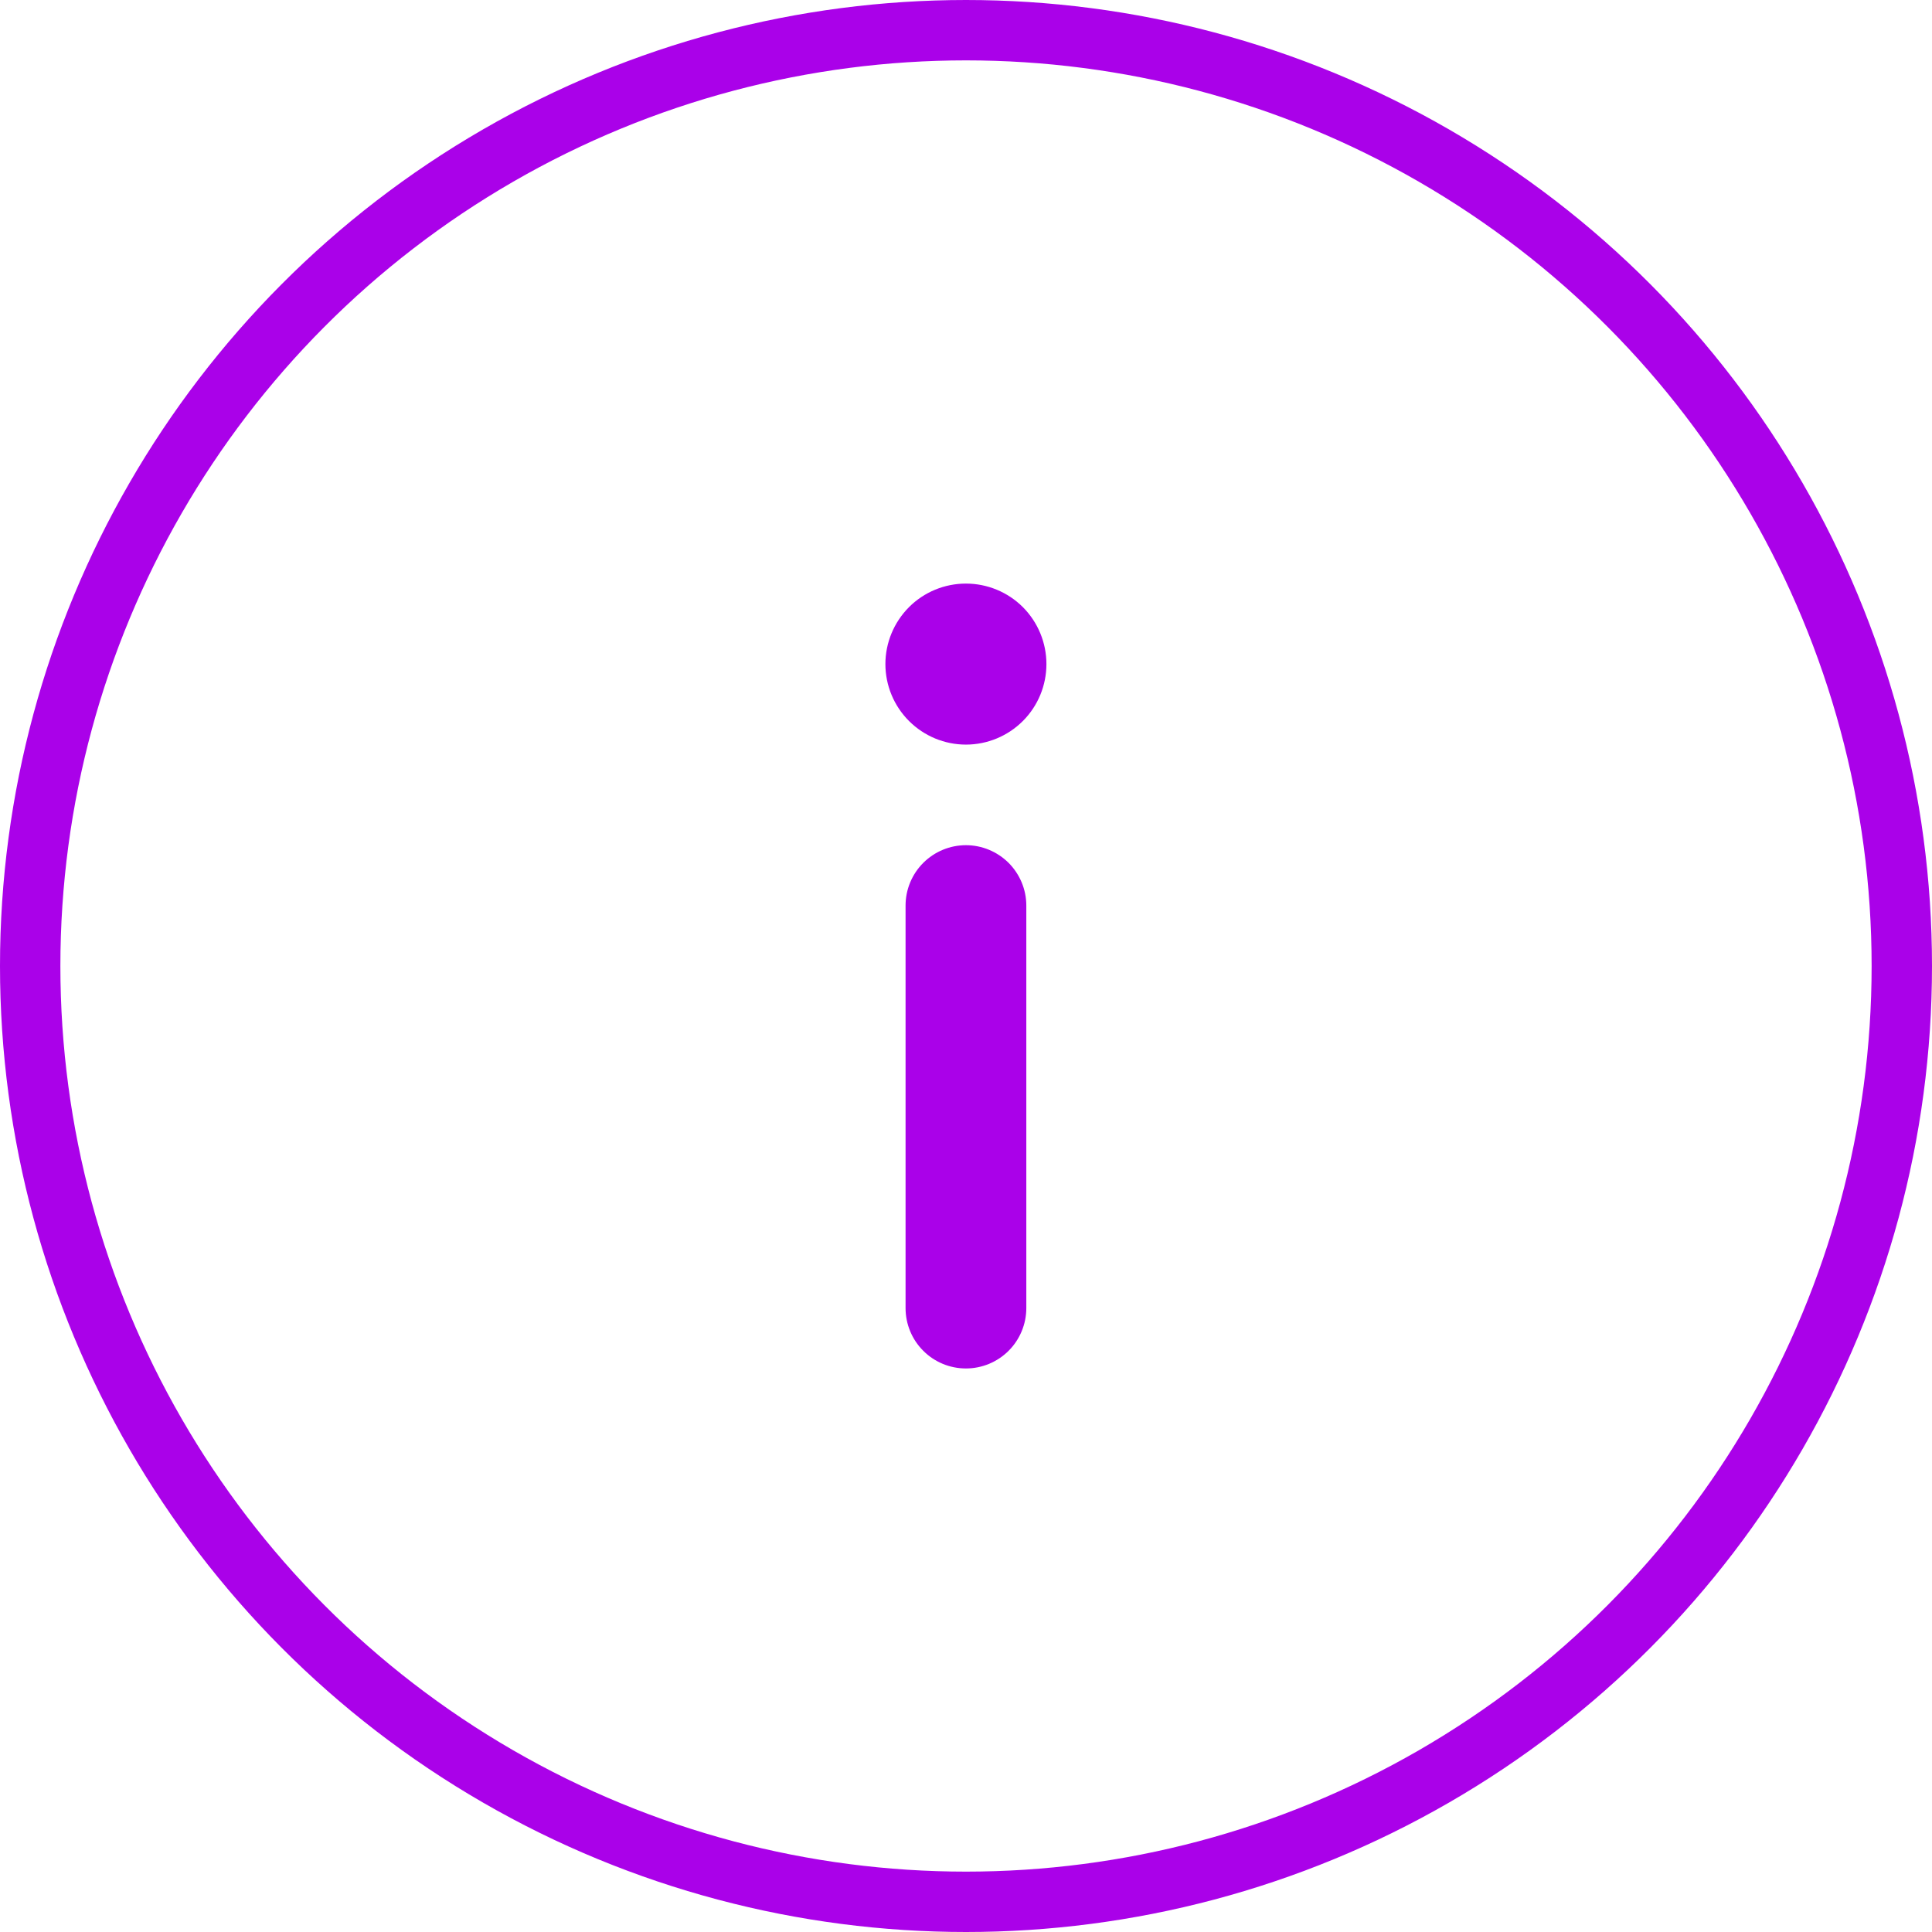 <?xml version="1.0" encoding="UTF-8"?> <svg xmlns="http://www.w3.org/2000/svg" width="32" height="32" viewBox="0 0 32 32" fill="none"><g clip-path="url(#clip0_2620_638)"><path d="M15.999 22.666C15.733 22.666 15.479 22.561 15.292 22.373C15.104 22.186 14.999 21.931 14.999 21.666L14.999 14.999C14.999 14.734 15.104 14.48 15.292 14.292C15.479 14.105 15.733 13.999 15.999 13.999C16.264 13.999 16.518 14.105 16.706 14.292C16.893 14.48 16.999 14.734 16.999 14.999L16.999 21.666C16.999 21.931 16.893 22.186 16.706 22.373C16.518 22.561 16.264 22.666 15.999 22.666ZM15.999 9.666C15.645 9.666 15.306 9.806 15.056 10.056C14.806 10.307 14.665 10.646 14.665 10.999C14.665 11.353 14.806 11.692 15.056 11.942C15.306 12.192 15.645 12.333 15.999 12.333C16.352 12.333 16.692 12.192 16.942 11.942C17.192 11.692 17.332 11.353 17.332 10.999C17.332 10.646 17.192 10.307 16.942 10.056C16.692 9.806 16.352 9.666 15.999 9.666Z" fill="#AA01E9"></path><circle cx="16" cy="16" r="15.5" stroke="#AA01E9"></circle></g><defs><clipPath id="clip0_2620_638"><rect width="32" height="32" fill="white"></rect></clipPath></defs></svg> 